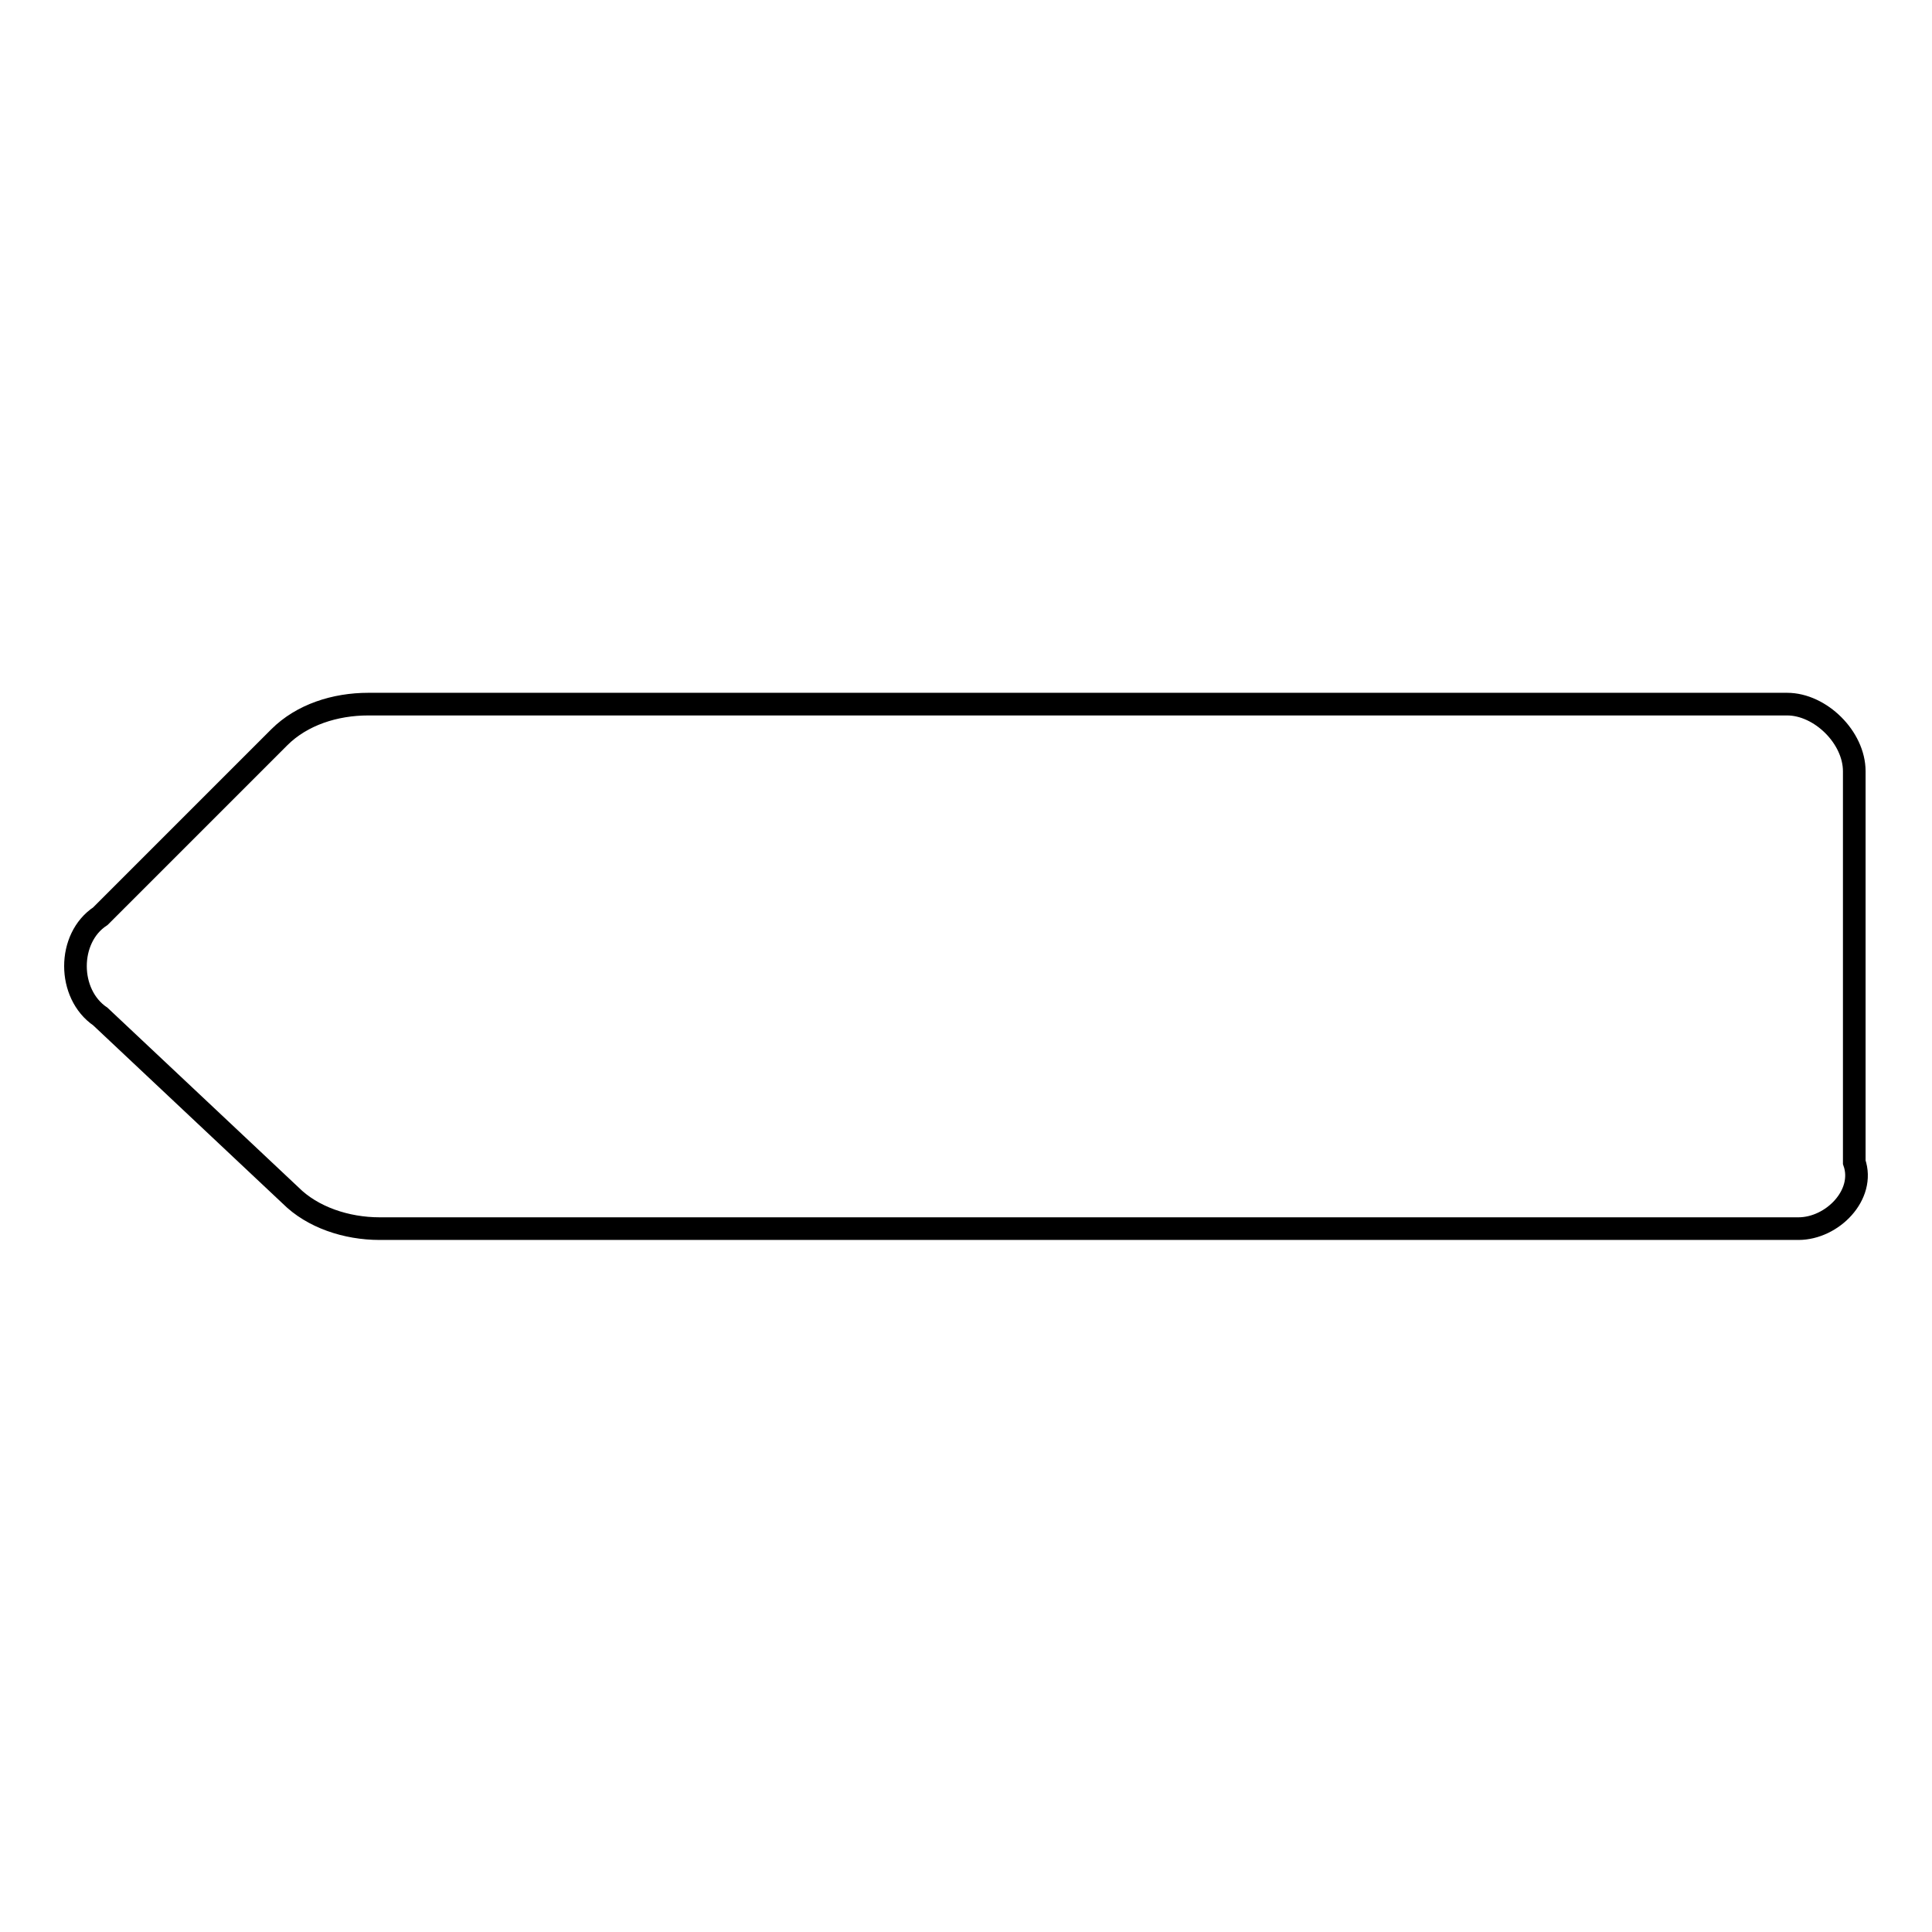 <?xml version="1.0" encoding="utf-8"?>
<!-- Svg Vector Icons : http://www.onlinewebfonts.com/icon -->
<!DOCTYPE svg PUBLIC "-//W3C//DTD SVG 1.1//EN" "http://www.w3.org/Graphics/SVG/1.1/DTD/svg11.dtd">
<svg version="1.1" xmlns="http://www.w3.org/2000/svg" xmlns:xlink="http://www.w3.org/1999/xlink" x="0px" y="0px" viewBox="0 0 256 256" enable-background="new 0 0 256 256" xml:space="preserve">
<g><g><path stroke-width="3" fill-opacity="0" stroke="#000000"  d="M238.3,162.8h-188c-4.4,0-8.9-1.5-11.8-4.4l-25.2-23.7c-4.4-3-4.4-10.4,0-13.3L37,97.7c3-3,7.4-4.4,11.8-4.4h188c4.4,0,8.9,4.4,8.9,8.9v51.8C247.2,158.3,242.8,162.8,238.3,162.8z"/></g></g>
</svg>